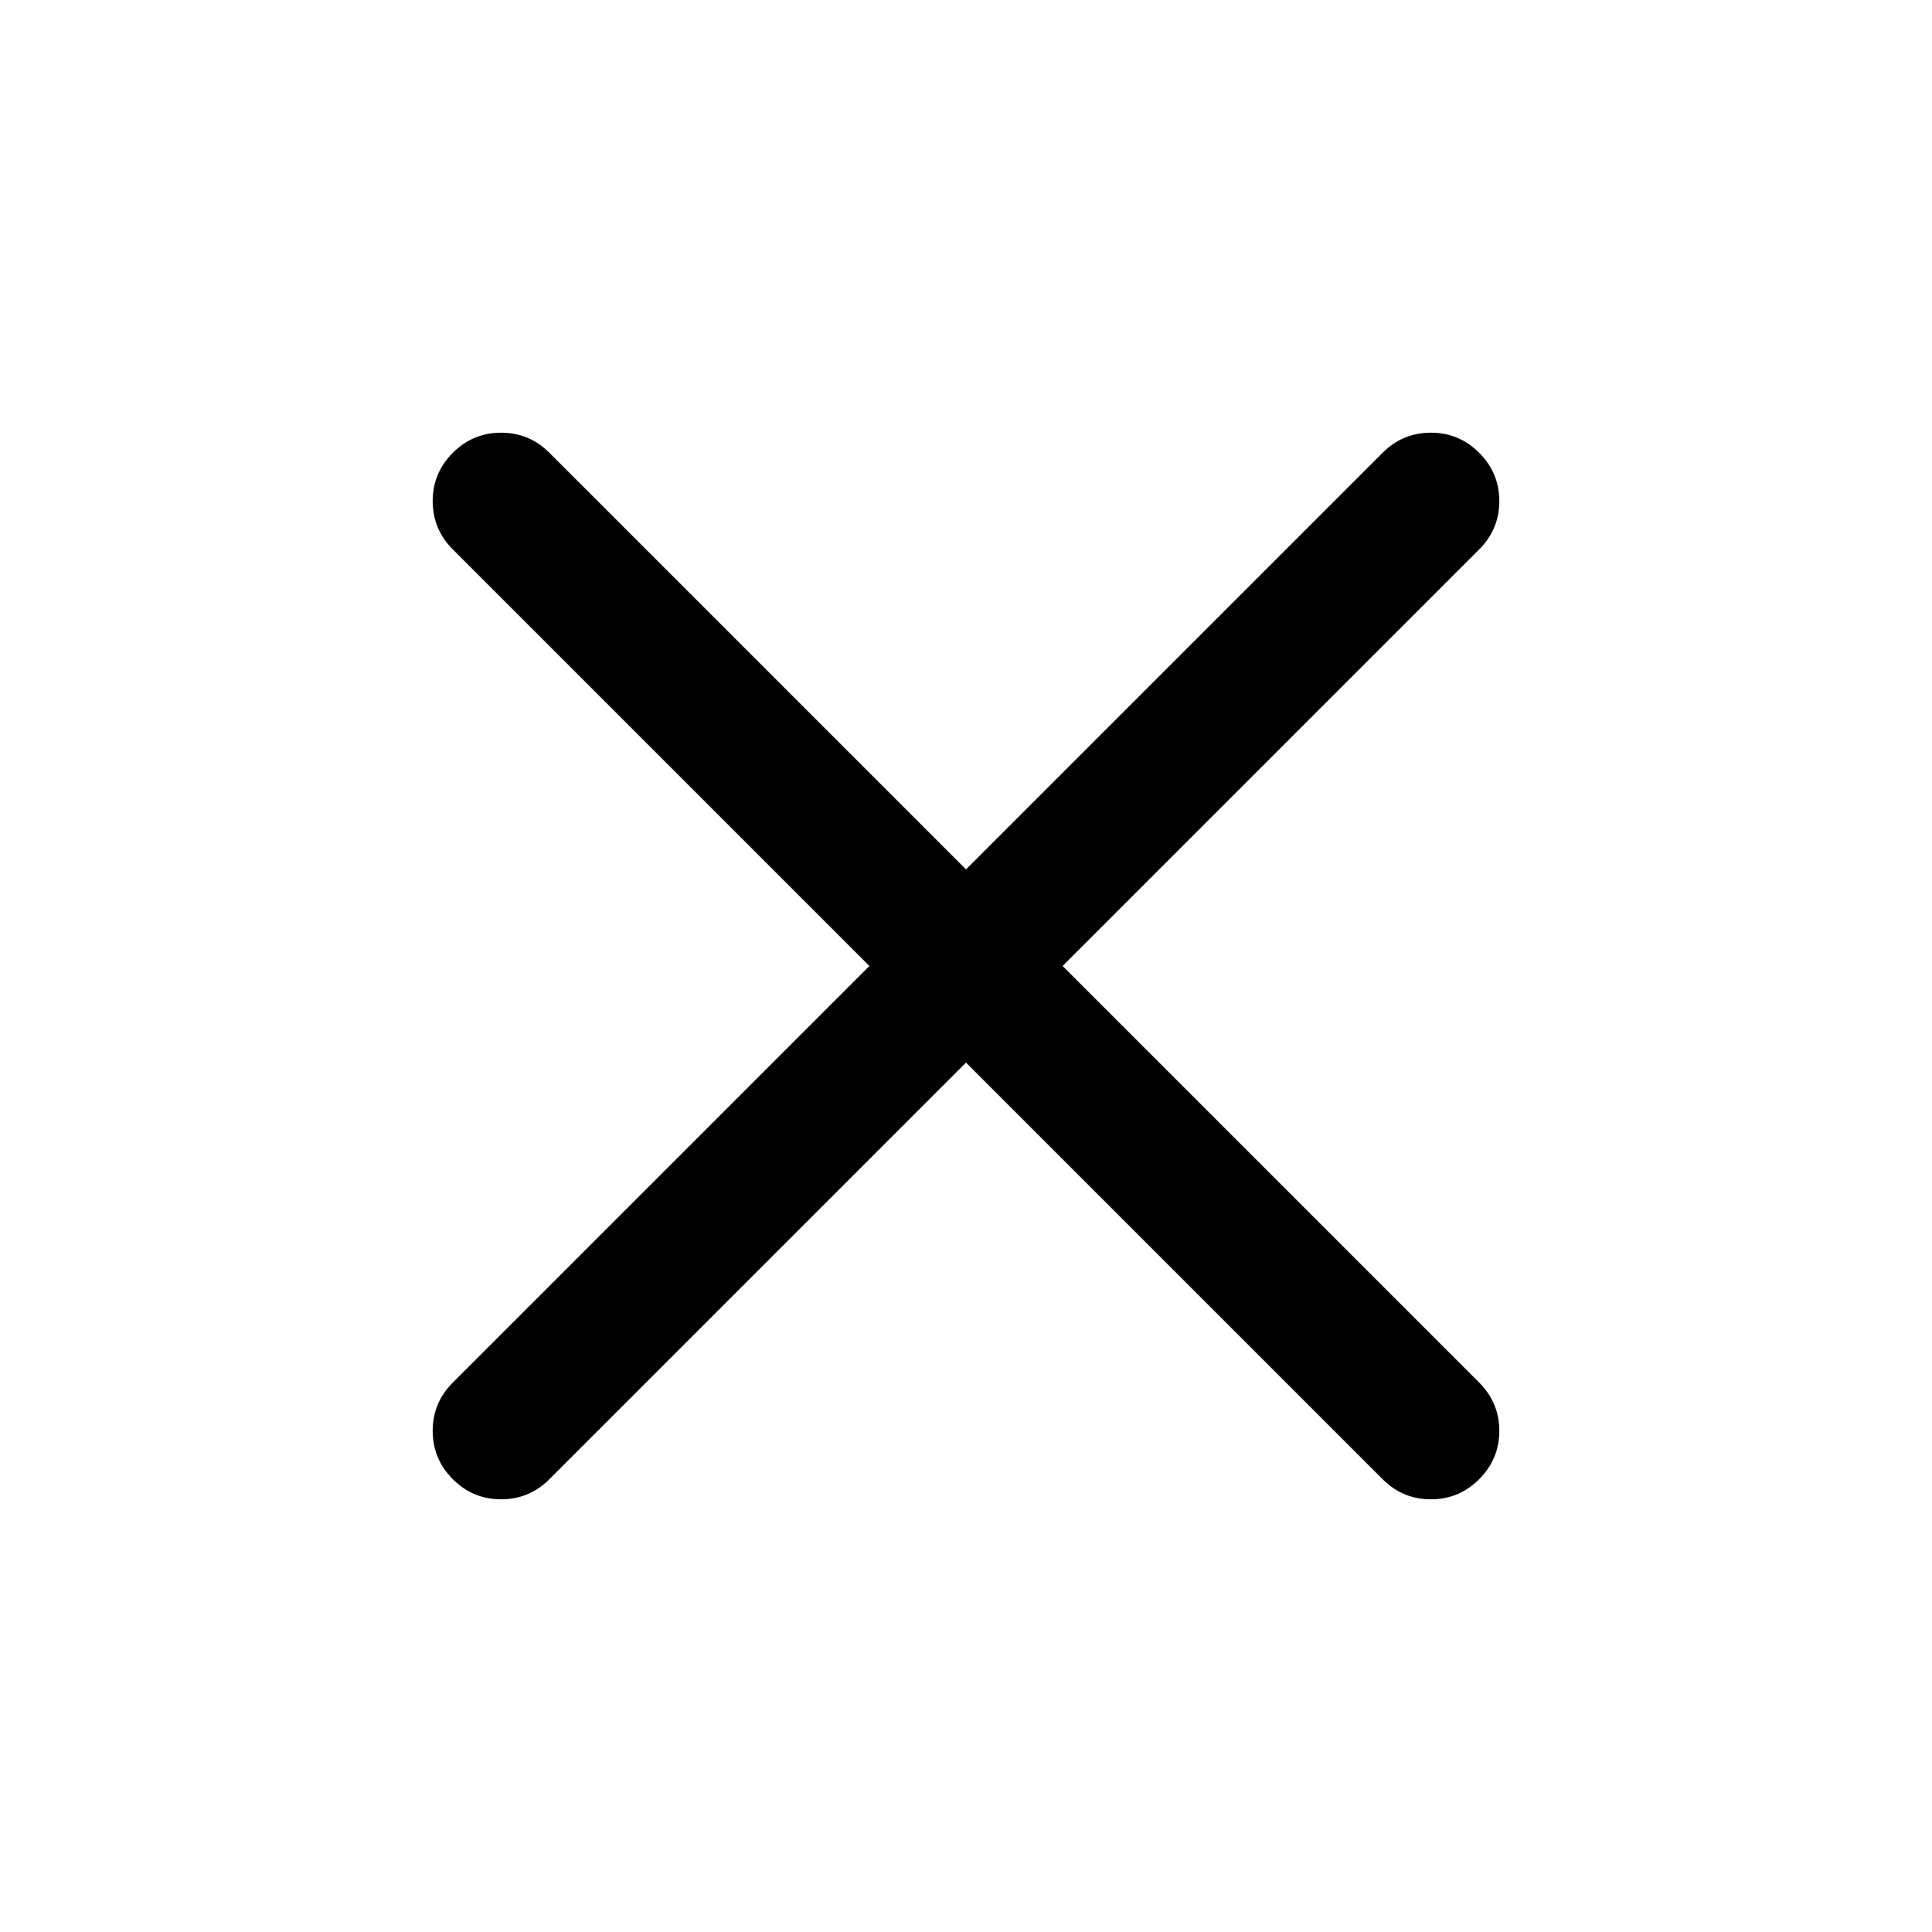 <svg width="48" height="48" viewBox="0 0 48 48" fill="none" xmlns="http://www.w3.org/2000/svg">
<path d="M24 26.4L13.65 36.75C13.317 37.083 12.917 37.25 12.45 37.25C11.983 37.25 11.583 37.083 11.25 36.75C10.917 36.417 10.75 36.017 10.75 35.55C10.75 35.083 10.917 34.683 11.25 34.35L21.6 24L11.25 13.65C10.917 13.317 10.75 12.917 10.75 12.45C10.75 11.983 10.917 11.583 11.25 11.25C11.583 10.917 11.983 10.75 12.45 10.75C12.917 10.75 13.317 10.917 13.65 11.25L24 21.6L34.35 11.25C34.683 10.917 35.083 10.75 35.55 10.75C36.017 10.75 36.417 10.917 36.75 11.25C37.083 11.583 37.25 11.983 37.25 12.45C37.25 12.917 37.083 13.317 36.75 13.65L26.4 24L36.75 34.35C37.083 34.683 37.25 35.083 37.25 35.55C37.25 36.017 37.083 36.417 36.75 36.75C36.417 37.083 36.017 37.25 35.55 37.25C35.083 37.25 34.683 37.083 34.35 36.75L24 26.4Z" fill="black"/>
</svg>
